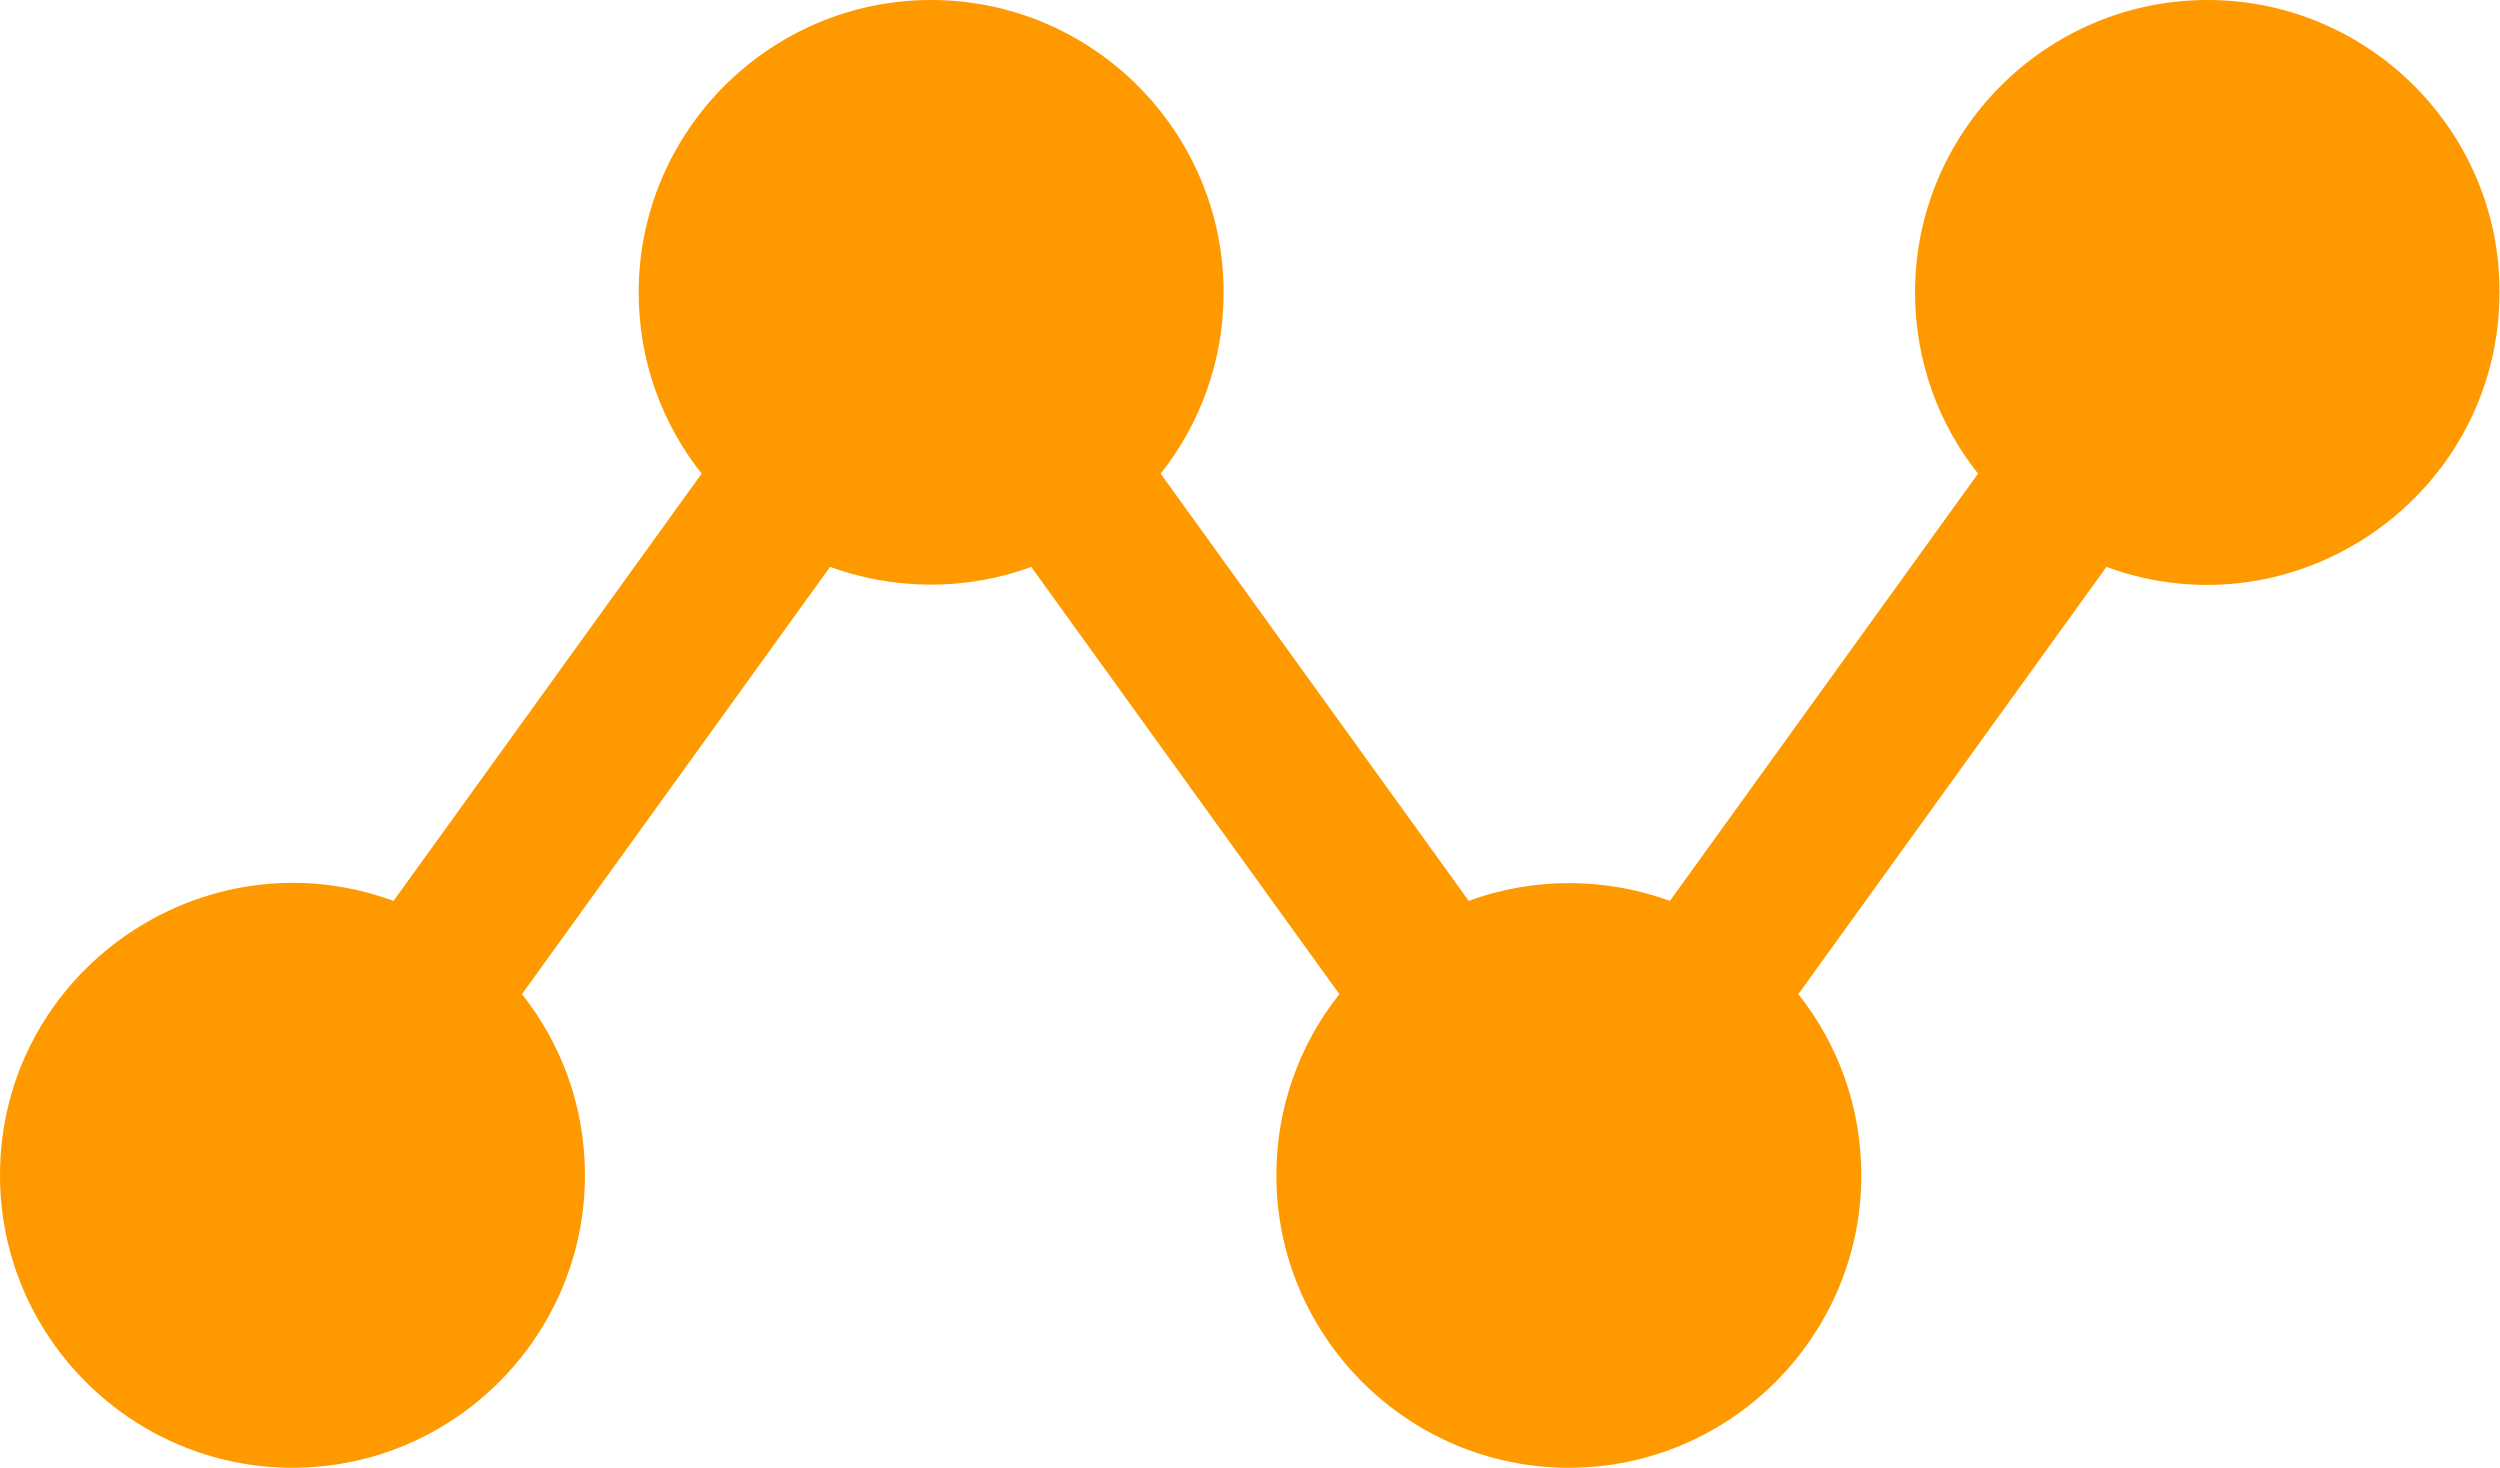<?xml version="1.0" encoding="utf-8"?>
<!-- Generator: Adobe Illustrator 24.1.2, SVG Export Plug-In . SVG Version: 6.00 Build 0)  -->
<svg version="1.1" id="Layer_1" xmlns="http://www.w3.org/2000/svg" xmlns:xlink="http://www.w3.org/1999/xlink" x="0px" y="0px"
	 viewBox="0 0 512 300.7" style="enable-background:new 0 0 512 300.7;" xml:space="preserve">
<style type="text/css">
	.st0{fill:#FF9900;}
</style>
<g>
	<g>
		<path class="st0" d="M452.1,0c-33,0-59.9,26.9-59.9,59.9c0,14,4.8,26.9,12.9,37.1l-63.1,87.5c-12.9-4.7-27.6-5-41.2,0L237.7,97
			c8.1-10.2,12.9-23.1,12.9-37.1c0-33-26.9-59.9-59.9-59.9s-59.9,26.9-59.9,59.9c0,14,4.8,26.9,12.9,37.1l-63.1,87.5
			C41.5,170.2,0,199.2,0,240.7c0,33,26.9,59.9,59.9,59.9s59.9-26.9,59.9-59.9c0-14-4.8-26.9-12.9-37.1l63.1-87.5
			c12.9,4.7,27.6,5,41.2,0l63.1,87.5c-8.1,10.2-12.9,23.1-12.9,37.1c0,33,26.9,59.9,59.9,59.9s59.9-26.9,59.9-59.9
			c0-14-4.8-26.9-12.9-37.1l63.1-87.5c39,14.3,80.5-14.7,80.5-56.3C512,26.9,485.1,0,452.1,0z"/>
	</g>
</g>
</svg>
